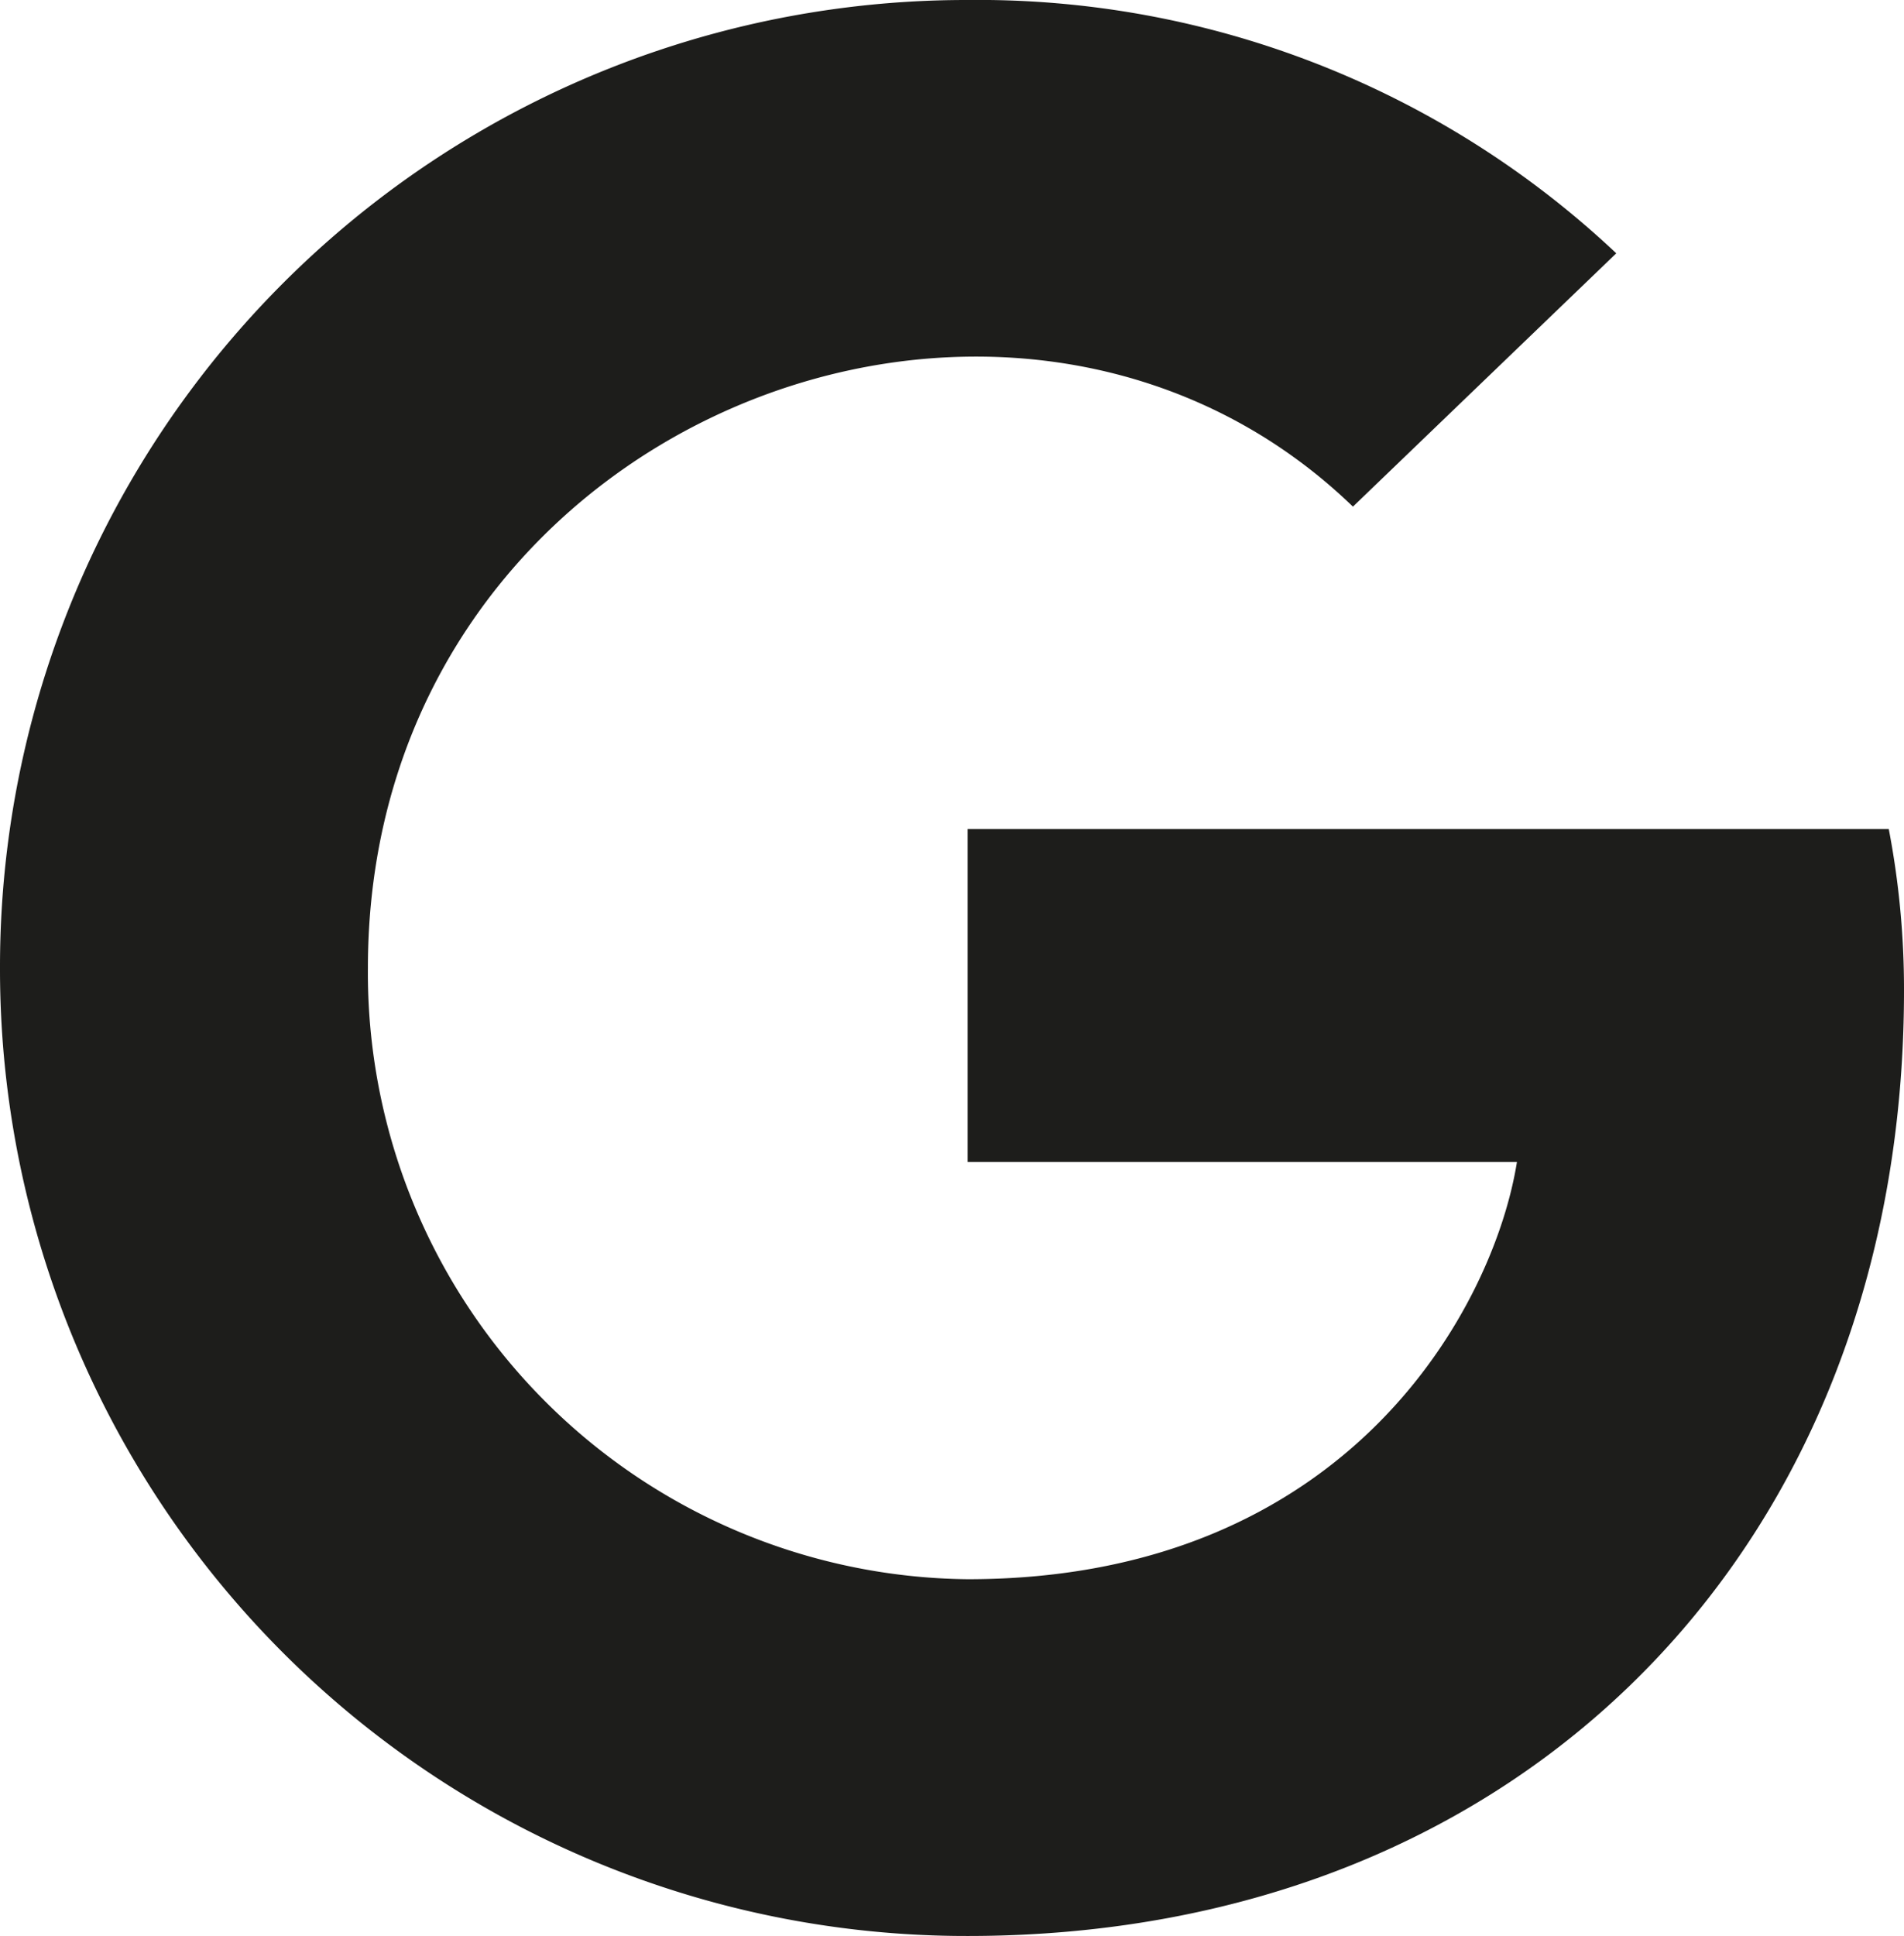 <?xml version="1.0" encoding="UTF-8"?>
<svg xmlns="http://www.w3.org/2000/svg" width="27.641" height="28.094" viewBox="0 0 27.641 28.094">
  <path id="Path_4882" data-name="Path 4882" d="M27.641-10.546a12.31,12.31,0,0,0-.221-2.345H14.047V-8.06h7.975c-.329,2.067-2.413,6.055-7.975,6.055a8.8,8.8,0,0,1-8.706-8.87c0-7.9,9.3-11.521,14.3-6.695l3.823-3.676a13.508,13.508,0,0,0-9.419-3.676A14.03,14.03,0,0,0,0-10.875,14.03,14.03,0,0,0,14.047,3.172C22.152,3.172,27.641-2.532,27.641-10.546Z" transform="translate(0 24.922)" fill="#1d1d1b"></path>
</svg>

